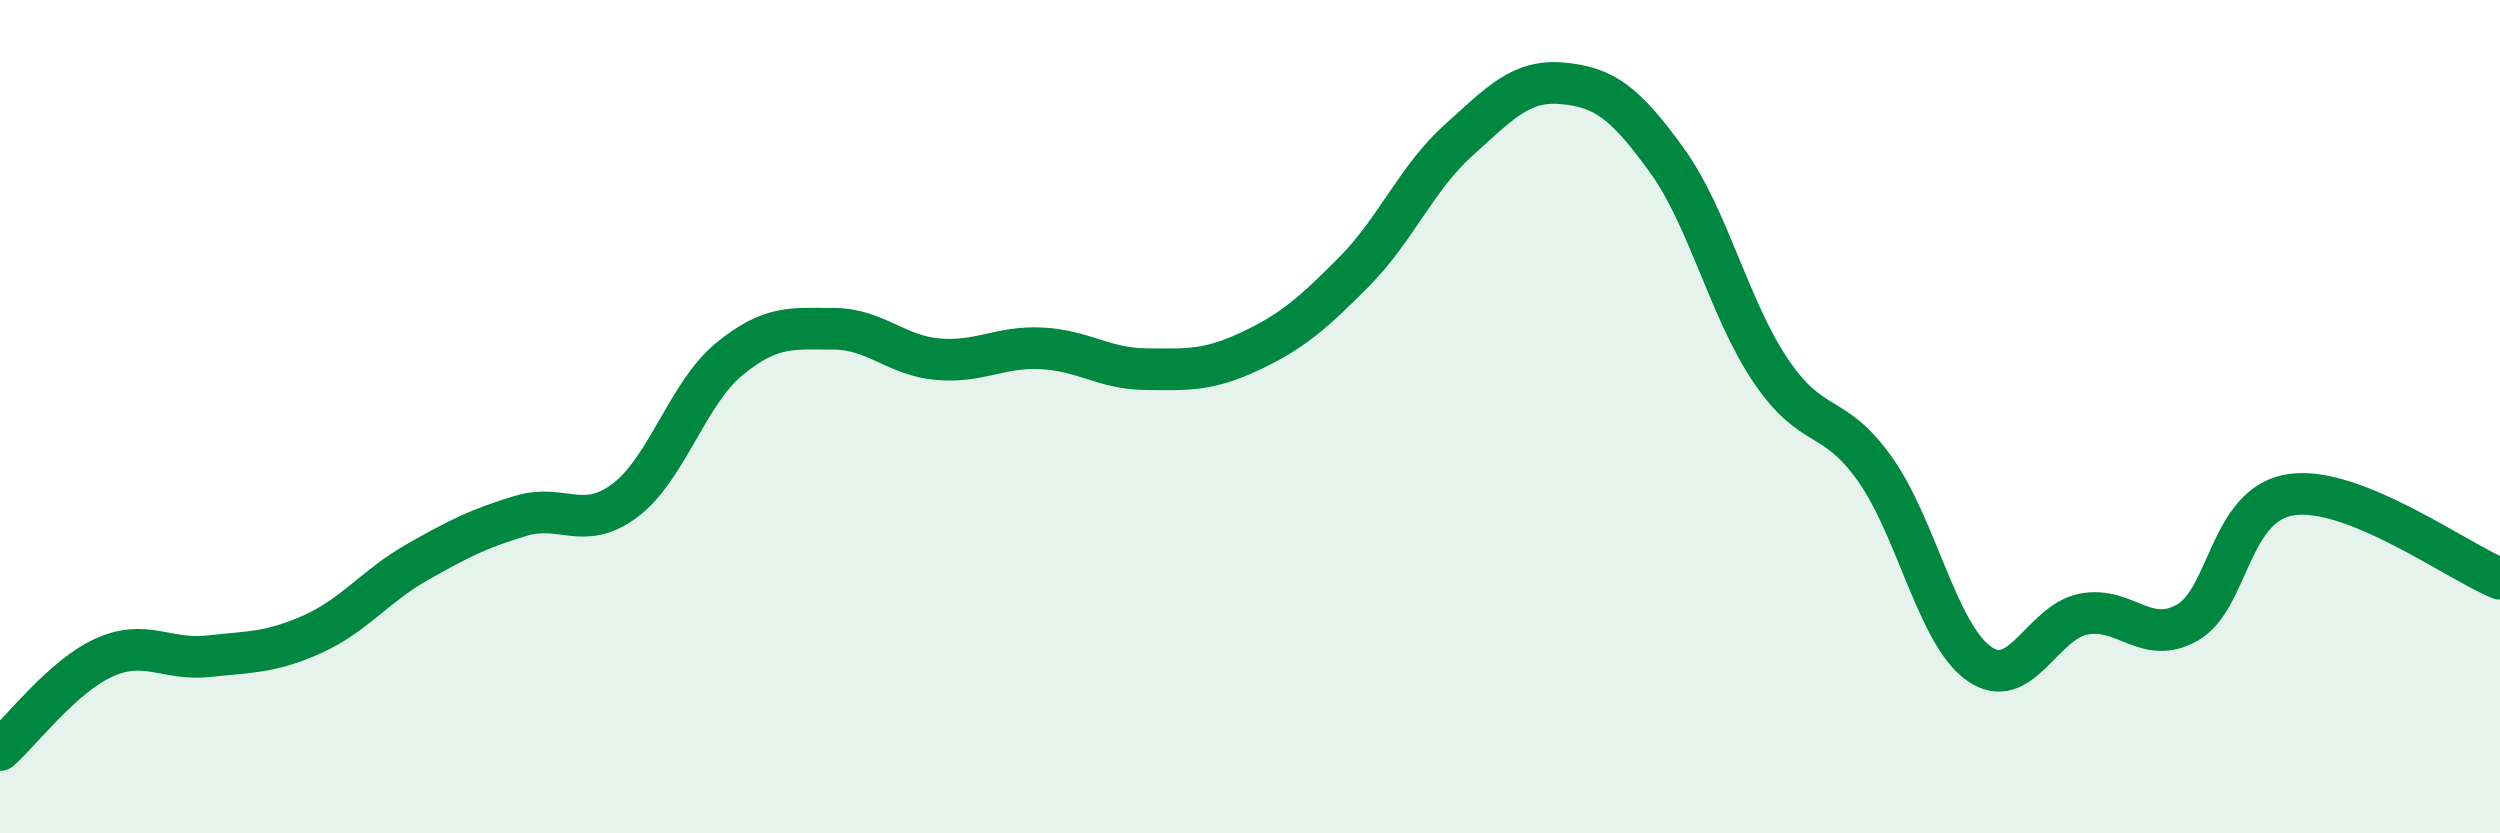 
    <svg width="60" height="20" viewBox="0 0 60 20" xmlns="http://www.w3.org/2000/svg">
      <path
        d="M 0,18 C 0.5,17.56 1.5,16.23 2.5,15.78 C 3.5,15.33 4,15.86 5,15.75 C 6,15.64 6.5,15.67 7.5,15.22 C 8.5,14.77 9,14.07 10,13.5 C 11,12.93 11.5,12.68 12.5,12.38 C 13.5,12.08 14,12.76 15,12.01 C 16,11.26 16.5,9.44 17.5,8.62 C 18.5,7.8 19,7.89 20,7.89 C 21,7.89 21.5,8.53 22.5,8.62 C 23.5,8.71 24,8.31 25,8.36 C 26,8.41 26.5,8.85 27.5,8.86 C 28.5,8.87 29,8.9 30,8.43 C 31,7.96 31.5,7.53 32.5,6.52 C 33.5,5.51 34,4.27 35,3.37 C 36,2.47 36.5,1.91 37.5,2 C 38.5,2.09 39,2.46 40,3.84 C 41,5.22 41.5,7.42 42.5,8.9 C 43.5,10.38 44,9.85 45,11.26 C 46,12.67 46.5,15.23 47.5,15.93 C 48.5,16.63 49,14.94 50,14.74 C 51,14.54 51.5,15.51 52.5,14.94 C 53.5,14.37 53.5,12.08 55,11.87 C 56.5,11.66 59,13.49 60,13.89L60 20L0 20Z"
        fill="#008740"
        opacity="0.1"
        stroke-linecap="round"
        stroke-linejoin="round"
      />
      <path
        d="M 0,18 C 0.5,17.56 1.5,16.23 2.5,15.78 C 3.5,15.33 4,15.86 5,15.75 C 6,15.64 6.5,15.67 7.5,15.22 C 8.5,14.77 9,14.07 10,13.5 C 11,12.93 11.5,12.68 12.5,12.38 C 13.5,12.08 14,12.76 15,12.01 C 16,11.26 16.5,9.44 17.5,8.62 C 18.5,7.8 19,7.89 20,7.89 C 21,7.89 21.5,8.53 22.5,8.62 C 23.5,8.71 24,8.31 25,8.36 C 26,8.41 26.5,8.85 27.5,8.86 C 28.5,8.87 29,8.9 30,8.43 C 31,7.96 31.5,7.53 32.5,6.52 C 33.5,5.51 34,4.27 35,3.37 C 36,2.47 36.5,1.91 37.5,2 C 38.5,2.09 39,2.46 40,3.84 C 41,5.22 41.5,7.42 42.5,8.9 C 43.5,10.38 44,9.85 45,11.26 C 46,12.67 46.5,15.23 47.5,15.93 C 48.5,16.63 49,14.94 50,14.74 C 51,14.54 51.5,15.51 52.5,14.94 C 53.5,14.37 53.5,12.08 55,11.87 C 56.5,11.66 59,13.49 60,13.89"
        stroke="#008740"
        stroke-width="1"
        fill="none"
        stroke-linecap="round"
        stroke-linejoin="round"
      />
    </svg>
  